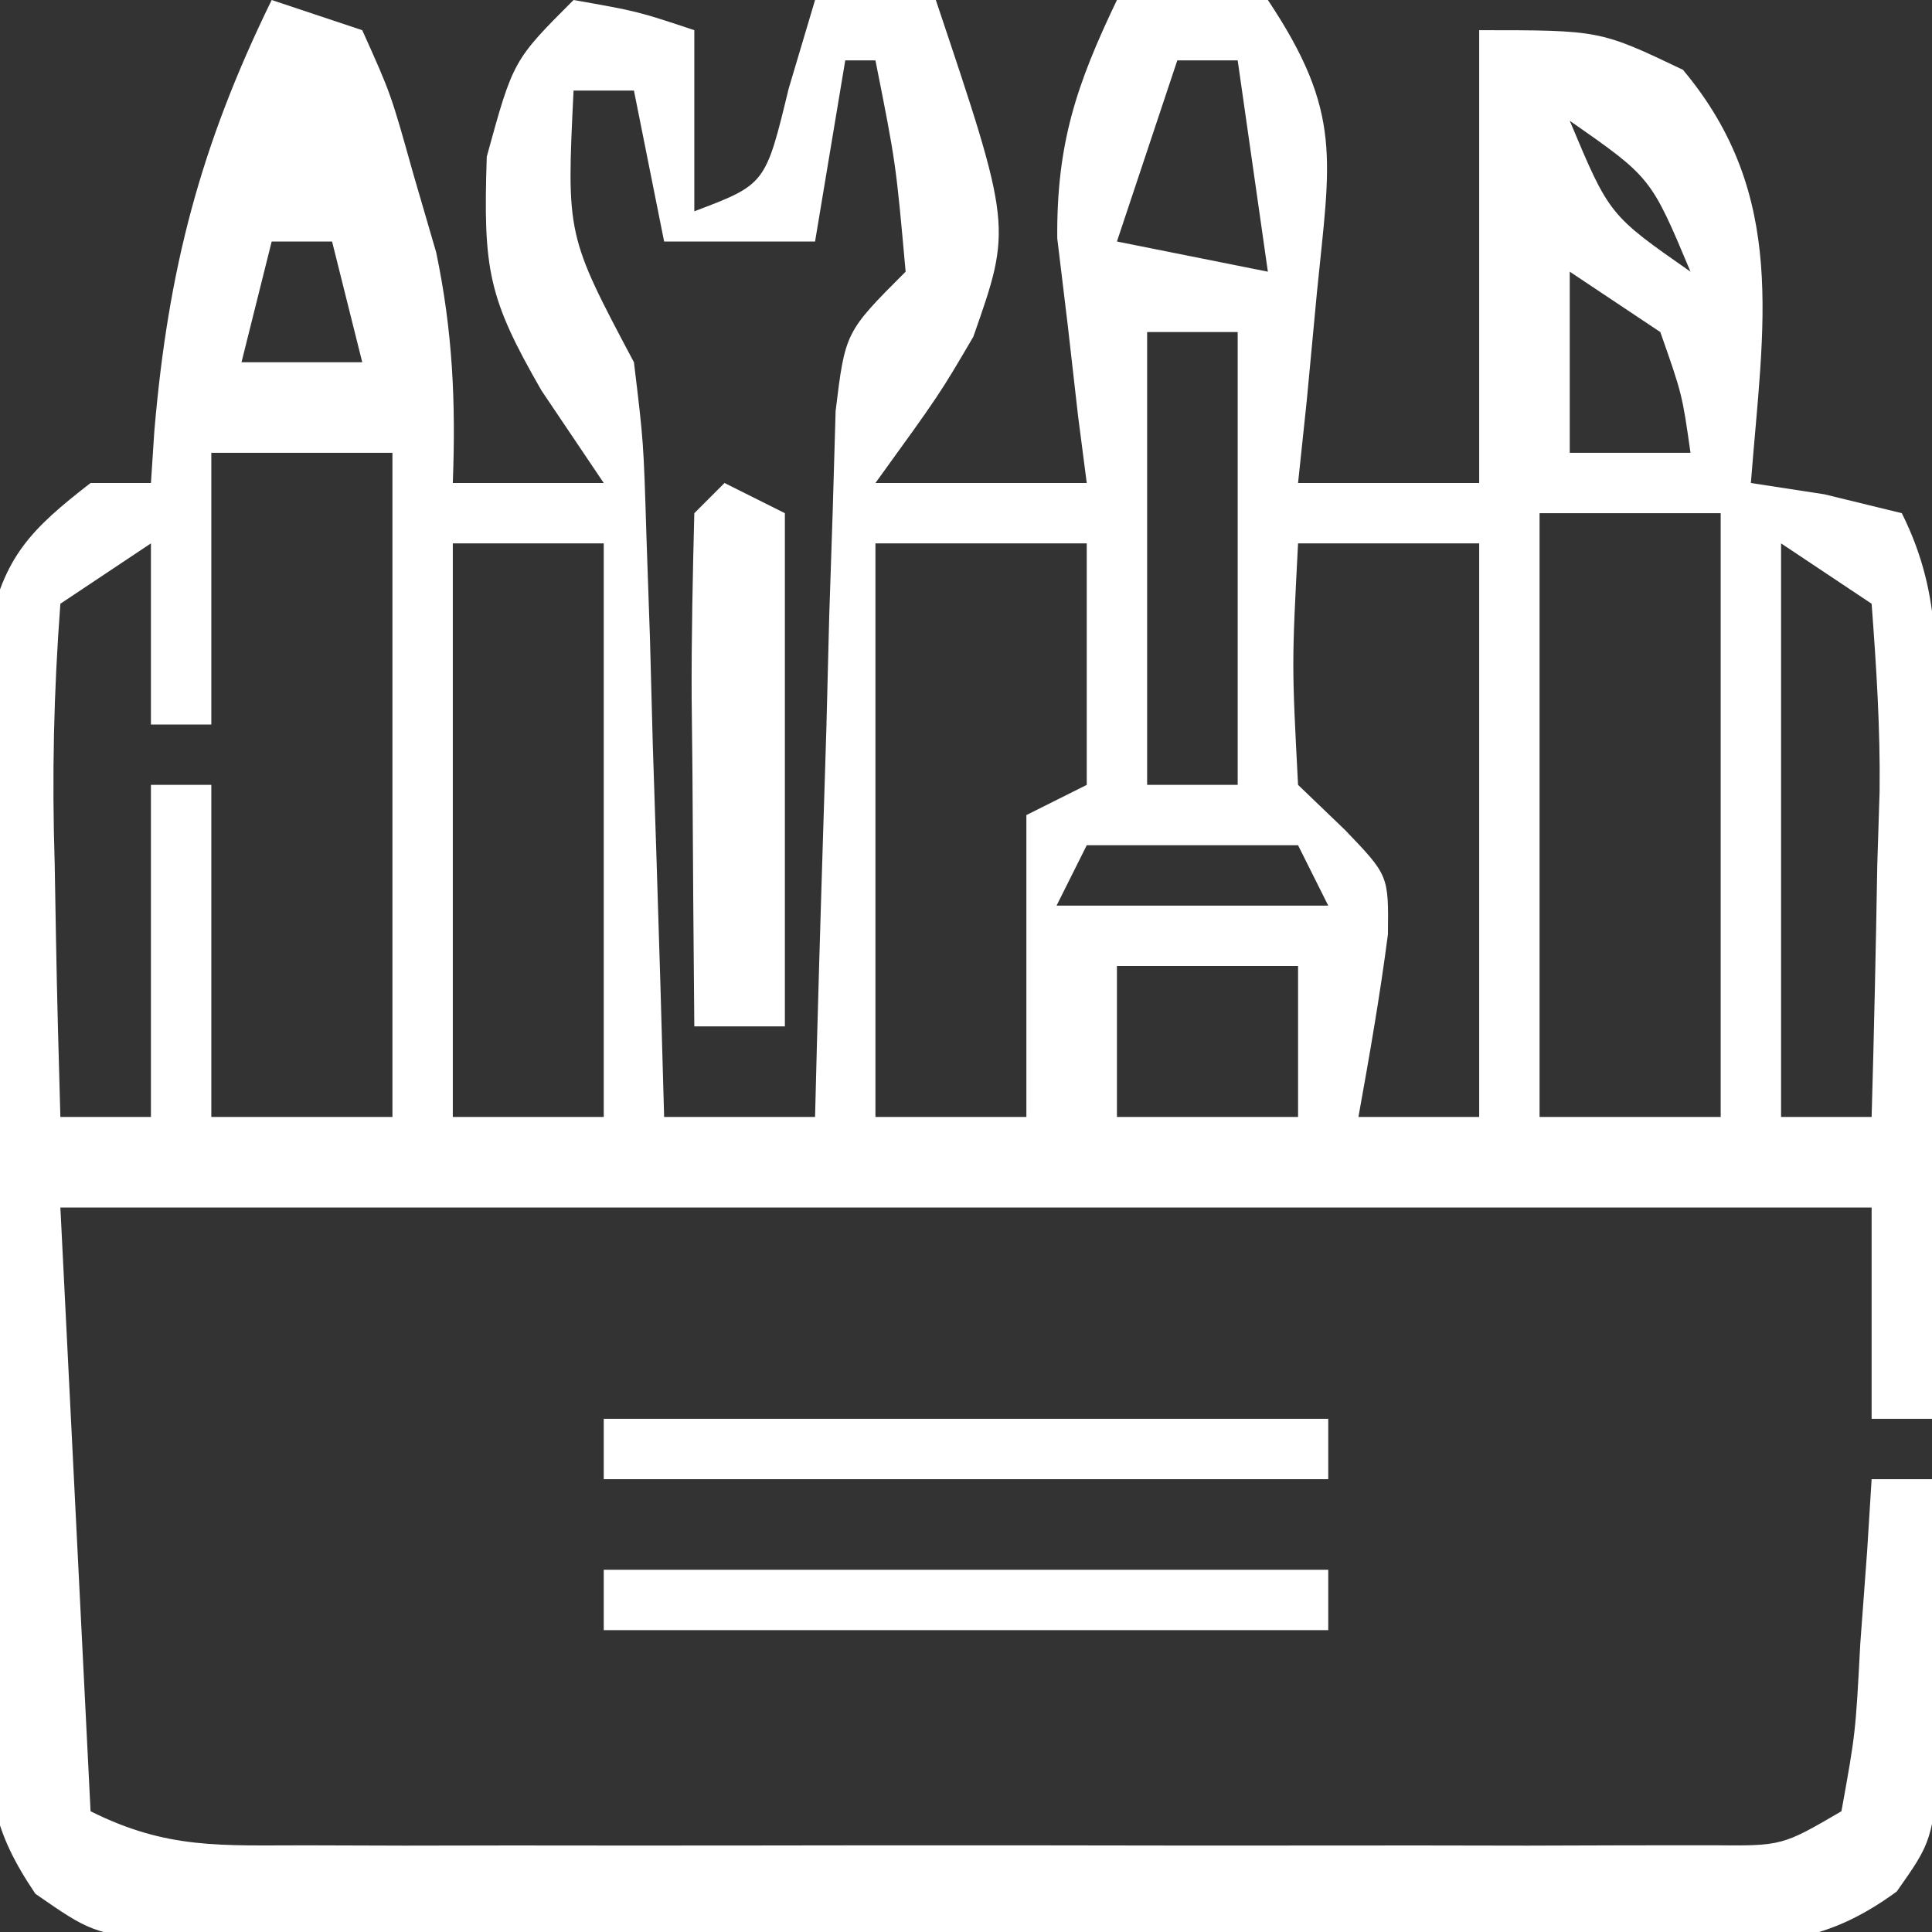 <svg xmlns="http://www.w3.org/2000/svg" width="64" height="64"><rect width="100%" height="100%" fill="#333333" stroke="none"/><path d="M0 0 C0.99 0.33 1.98 0.66 3 1 C3.949 3.109 3.949 3.109 4.688 5.75 C5.065 7.042 5.065 7.042 5.449 8.359 C5.998 10.988 6.101 13.324 6 16 C7.65 16 9.3 16 11 16 C10.319 14.989 9.639 13.979 8.938 12.938 C7.17 9.865 7.002 8.944 7.125 5.188 C8 2 8 2 10 0 C12.125 0.375 12.125 0.375 14 1 C14 2.98 14 4.96 14 7 C16.358 6.107 16.358 6.107 17.125 2.938 C17.414 1.968 17.703 0.999 18 0 C19.32 0 20.64 0 22 0 C24.522 7.515 24.522 7.515 23.242 11.156 C22.125 13.062 22.125 13.062 20 16 C22.31 16 24.62 16 27 16 C26.905 15.264 26.809 14.528 26.711 13.77 C26.6 12.794 26.489 11.818 26.375 10.812 C26.259 9.85 26.143 8.887 26.023 7.895 C25.998 4.759 26.656 2.805 28 0 C30.375 -0.188 30.375 -0.188 33 0 C35.493 3.74 35.06 5.291 34.625 9.688 C34.514 10.867 34.403 12.046 34.289 13.262 C34.146 14.617 34.146 14.617 34 16 C35.98 16 37.96 16 40 16 C40 11.05 40 6.1 40 1 C44 1 44 1 46.75 2.312 C50.236 6.476 49.405 10.779 49 16 C49.804 16.124 50.609 16.247 51.438 16.375 C52.706 16.684 52.706 16.684 54 17 C55.409 19.818 55.112 22.173 55.098 25.32 C55.093 27.206 55.093 27.206 55.088 29.129 C55.075 31.107 55.075 31.107 55.062 33.125 C55.057 34.465 55.053 35.805 55.049 37.145 C55.037 40.43 55.021 43.715 55 47 C54.34 47 53.68 47 53 47 C53 44.69 53 42.38 53 40 C33.2 40 13.4 40 -7 40 C-6.67 46.6 -6.34 53.2 -6 60 C-3.461 61.269 -1.689 61.127 1.152 61.129 C2.227 61.133 3.301 61.136 4.408 61.139 C6.155 61.136 6.155 61.136 7.938 61.133 C9.724 61.134 9.724 61.134 11.547 61.136 C14.069 61.136 16.59 61.135 19.112 61.13 C22.984 61.125 26.855 61.13 30.727 61.137 C33.172 61.136 35.617 61.135 38.062 61.133 C39.227 61.135 40.392 61.137 41.592 61.139 C43.203 61.134 43.203 61.134 44.848 61.129 C46.271 61.128 46.271 61.128 47.723 61.127 C50.032 61.149 50.032 61.149 52 60 C52.468 57.414 52.468 57.414 52.625 54.438 C52.7 53.426 52.775 52.414 52.852 51.371 C52.901 50.589 52.95 49.806 53 49 C53.66 49 54.32 49 55 49 C55.081 50.937 55.139 52.875 55.188 54.812 C55.24 56.431 55.24 56.431 55.293 58.082 C55 61 55 61 53.833 62.658 C51.288 64.522 49.521 64.381 46.383 64.388 C45.232 64.398 44.08 64.407 42.894 64.417 C41.65 64.411 40.406 64.405 39.125 64.398 C37.849 64.401 36.573 64.404 35.258 64.407 C32.558 64.409 29.858 64.405 27.158 64.391 C23.698 64.374 20.238 64.384 16.778 64.402 C13.477 64.415 10.176 64.406 6.875 64.398 C5.631 64.405 4.387 64.411 3.106 64.417 C1.955 64.407 0.803 64.398 -0.383 64.388 C-1.397 64.386 -2.412 64.383 -3.458 64.381 C-6 64 -6 64 -7.827 62.735 C-9.265 60.608 -9.38 59.408 -9.388 56.852 C-9.398 56.021 -9.407 55.19 -9.417 54.333 C-9.411 53.44 -9.405 52.546 -9.398 51.625 C-9.401 50.704 -9.404 49.783 -9.407 48.834 C-9.409 46.888 -9.404 44.941 -9.391 42.994 C-9.375 40.011 -9.391 37.03 -9.41 34.047 C-9.408 32.156 -9.404 30.266 -9.398 28.375 C-9.405 27.481 -9.411 26.587 -9.417 25.667 C-9.407 24.836 -9.398 24.005 -9.388 23.148 C-9.386 22.418 -9.383 21.688 -9.381 20.935 C-8.891 18.449 -7.98 17.535 -6 16 C-5.34 16 -4.68 16 -4 16 C-3.963 15.432 -3.925 14.863 -3.887 14.277 C-3.43 8.916 -2.365 4.833 0 0 Z M30 2 C29.34 3.98 28.68 5.96 28 8 C30.475 8.495 30.475 8.495 33 9 C32.67 6.69 32.34 4.38 32 2 C31.34 2 30.68 2 30 2 Z M19 2 C18.67 3.98 18.34 5.96 18 8 C16.35 8 14.7 8 13 8 C12.67 6.35 12.34 4.7 12 3 C11.34 3 10.68 3 10 3 C9.766 7.79 9.766 7.79 12 12 C12.319 14.635 12.319 14.635 12.414 17.762 C12.453 18.88 12.491 19.998 12.531 21.15 C12.562 22.318 12.593 23.485 12.625 24.688 C12.664 25.866 12.702 27.045 12.742 28.26 C12.837 31.173 12.922 34.086 13 37 C14.65 37 16.3 37 18 37 C18.03 35.834 18.03 35.834 18.06 34.645 C18.155 31.138 18.265 27.632 18.375 24.125 C18.406 22.902 18.437 21.678 18.469 20.418 C18.527 18.668 18.527 18.668 18.586 16.883 C18.617 15.804 18.649 14.725 18.681 13.614 C19 11 19 11 21 9 C20.677 5.403 20.677 5.403 20 2 C19.67 2 19.34 2 19 2 Z M43 4 C44.309 7.122 44.309 7.122 47 9 C45.691 5.878 45.691 5.878 43 4 Z M0 8 C-0.33 9.32 -0.66 10.64 -1 12 C0.32 12 1.64 12 3 12 C2.67 10.68 2.34 9.36 2 8 C1.34 8 0.68 8 0 8 Z M43 9 C43 10.98 43 12.96 43 15 C44.32 15 45.64 15 47 15 C46.724 13.059 46.724 13.059 46 11 C45.01 10.34 44.02 9.68 43 9 Z M29 11 C29 15.95 29 20.9 29 26 C29.99 26 30.98 26 32 26 C32 21.05 32 16.1 32 11 C31.01 11 30.02 11 29 11 Z M-2 15 C-2 17.97 -2 20.94 -2 24 C-2.66 24 -3.32 24 -4 24 C-4 22.02 -4 20.04 -4 18 C-4.99 18.66 -5.98 19.32 -7 20 C-7.221 22.951 -7.281 25.684 -7.188 28.625 C-7.174 29.427 -7.16 30.229 -7.146 31.055 C-7.111 33.037 -7.057 35.018 -7 37 C-6.01 37 -5.02 37 -4 37 C-4 33.37 -4 29.74 -4 26 C-3.34 26 -2.68 26 -2 26 C-2 29.63 -2 33.26 -2 37 C-0.02 37 1.96 37 4 37 C4 29.74 4 22.48 4 15 C2.02 15 0.04 15 -2 15 Z M42 17 C42 23.6 42 30.2 42 37 C43.98 37 45.96 37 48 37 C48 30.4 48 23.8 48 17 C46.02 17 44.04 17 42 17 Z M6 18 C6 24.27 6 30.54 6 37 C7.65 37 9.3 37 11 37 C11 30.73 11 24.46 11 18 C9.35 18 7.7 18 6 18 Z M20 18 C20 24.27 20 30.54 20 37 C21.65 37 23.3 37 25 37 C25 33.7 25 30.4 25 27 C25.66 26.67 26.32 26.34 27 26 C27 23.36 27 20.72 27 18 C24.69 18 22.38 18 20 18 Z M34 18 C33.791 22.012 33.791 22.012 34 26 C34.516 26.495 35.031 26.99 35.562 27.5 C37 29 37 29 36.977 30.949 C36.715 32.975 36.363 34.989 36 37 C37.32 37 38.64 37 40 37 C40 30.73 40 24.46 40 18 C38.02 18 36.04 18 34 18 Z M50 18 C50 24.27 50 30.54 50 37 C50.99 37 51.98 37 53 37 C53.081 34.208 53.14 31.418 53.188 28.625 C53.213 27.831 53.238 27.037 53.264 26.219 C53.29 24.144 53.155 22.069 53 20 C52.01 19.34 51.02 18.68 50 18 Z M27 28 C26.67 28.66 26.34 29.32 26 30 C28.97 30 31.94 30 35 30 C34.67 29.34 34.34 28.68 34 28 C31.69 28 29.38 28 27 28 Z M28 32 C28 33.65 28 35.3 28 37 C29.98 37 31.96 37 34 37 C34 35.35 34 33.7 34 32 C32.02 32 30.04 32 28 32 Z " fill="#FFFFFF" transform="translate(9,0)"></path><path d="M0 0 C0.66 0.33 1.32 0.66 2 1 C2 6.61 2 12.22 2 18 C1.01 18 0.02 18 -1 18 C-1.027 15.187 -1.047 12.375 -1.062 9.562 C-1.071 8.76 -1.079 7.958 -1.088 7.131 C-1.097 5.087 -1.052 3.043 -1 1 C-0.67 0.67 -0.34 0.34 0 0 Z " fill="#FFFFFF" transform="translate(24,16)"></path><path d="M0 0 C7.92 0 15.84 0 24 0 C24 0.66 24 1.32 24 2 C16.08 2 8.16 2 0 2 C0 1.34 0 0.68 0 0 Z " fill="#FFFFFF" transform="translate(20,52)"></path><path d="M0 0 C7.92 0 15.84 0 24 0 C24 0.66 24 1.32 24 2 C16.08 2 8.16 2 0 2 C0 1.34 0 0.68 0 0 Z " fill="#FFFFFF" transform="translate(20,47)"></path></svg>